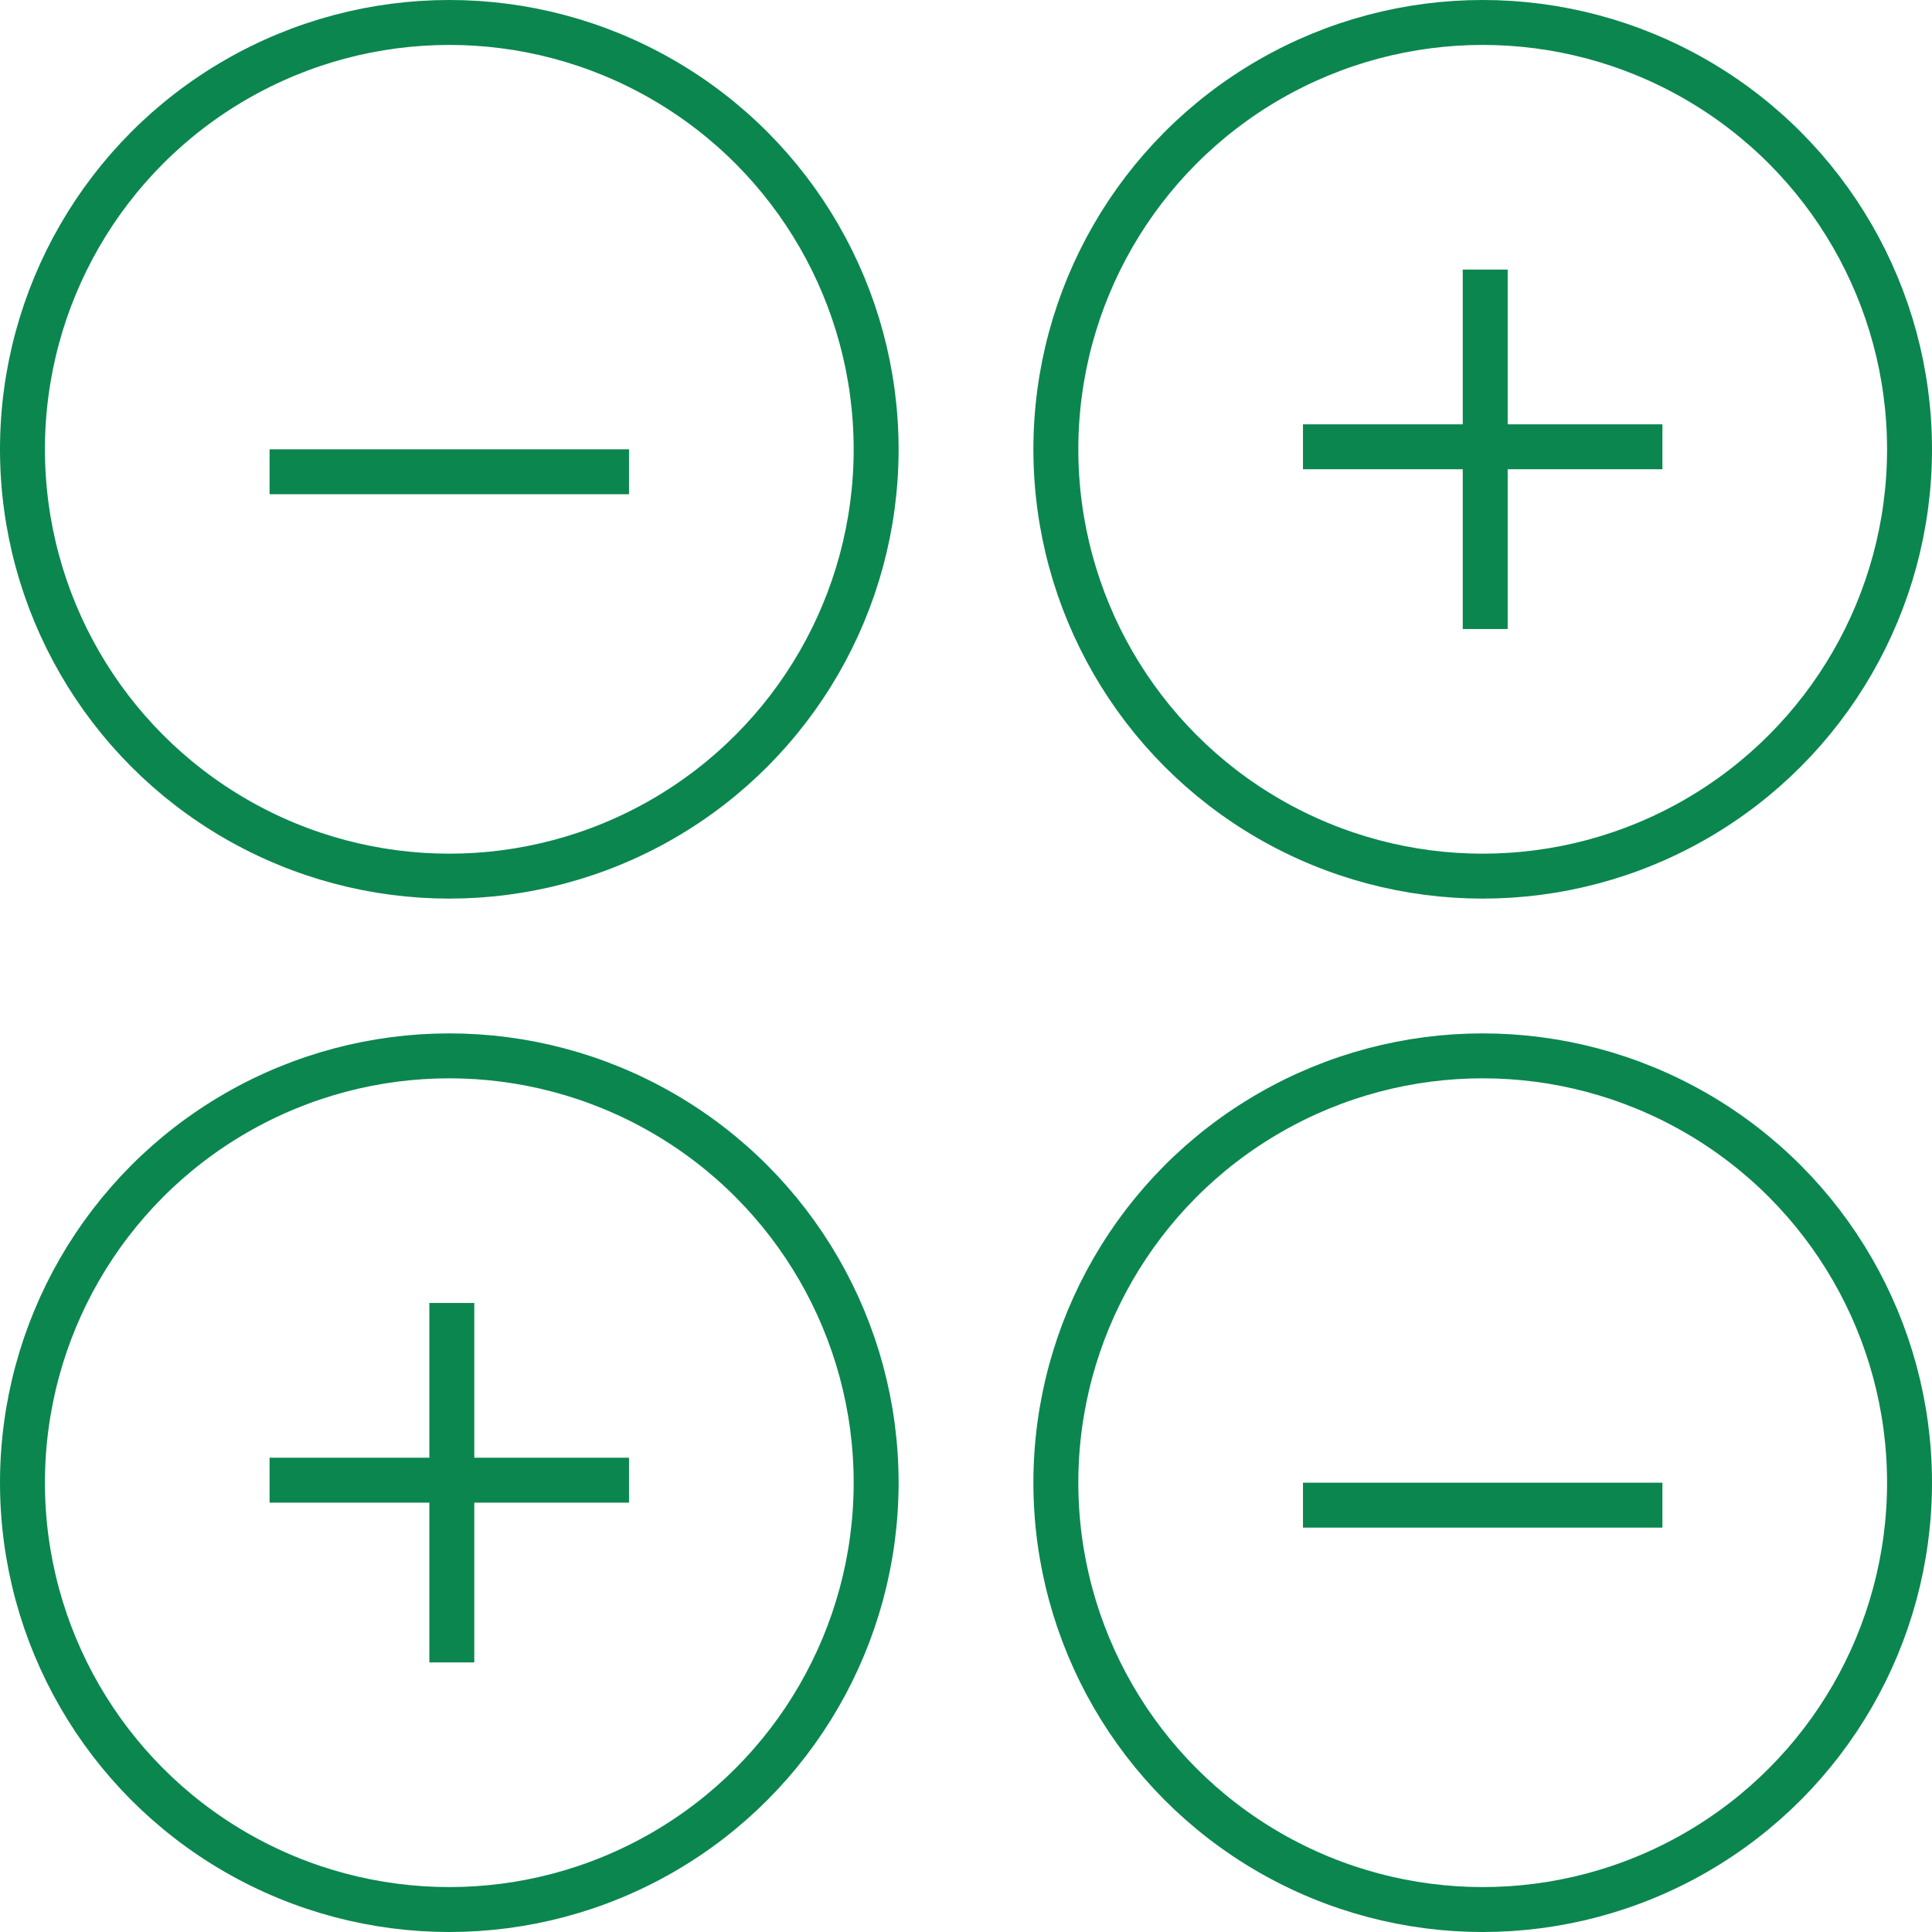 <?xml version="1.0" encoding="UTF-8"?> <svg xmlns="http://www.w3.org/2000/svg" width="43" height="43" viewBox="0 0 43 43" fill="none"><circle cx="10" cy="10" r="9.5" stroke="#0B864F"></circle><line x1="6" y1="10.5" x2="14" y2="10.5" stroke="#0B864F"></line><circle cx="33" cy="33" r="9.5" stroke="#0B864F"></circle><line x1="29" y1="33.5" x2="37" y2="33.5" stroke="#0B864F"></line><circle cx="33" cy="10" r="9.5" stroke="#0B864F"></circle><line x1="29" y1="9.944" x2="37" y2="9.944" stroke="#0B864F"></line><line x1="33.056" y1="6" x2="33.056" y2="14" stroke="#0B864F"></line><circle cx="10" cy="33" r="9.5" stroke="#0B864F"></circle><line x1="6" y1="32.944" x2="14" y2="32.944" stroke="#0B864F"></line><line x1="10.056" y1="29" x2="10.056" y2="37" stroke="#0B864F"></line></svg> 